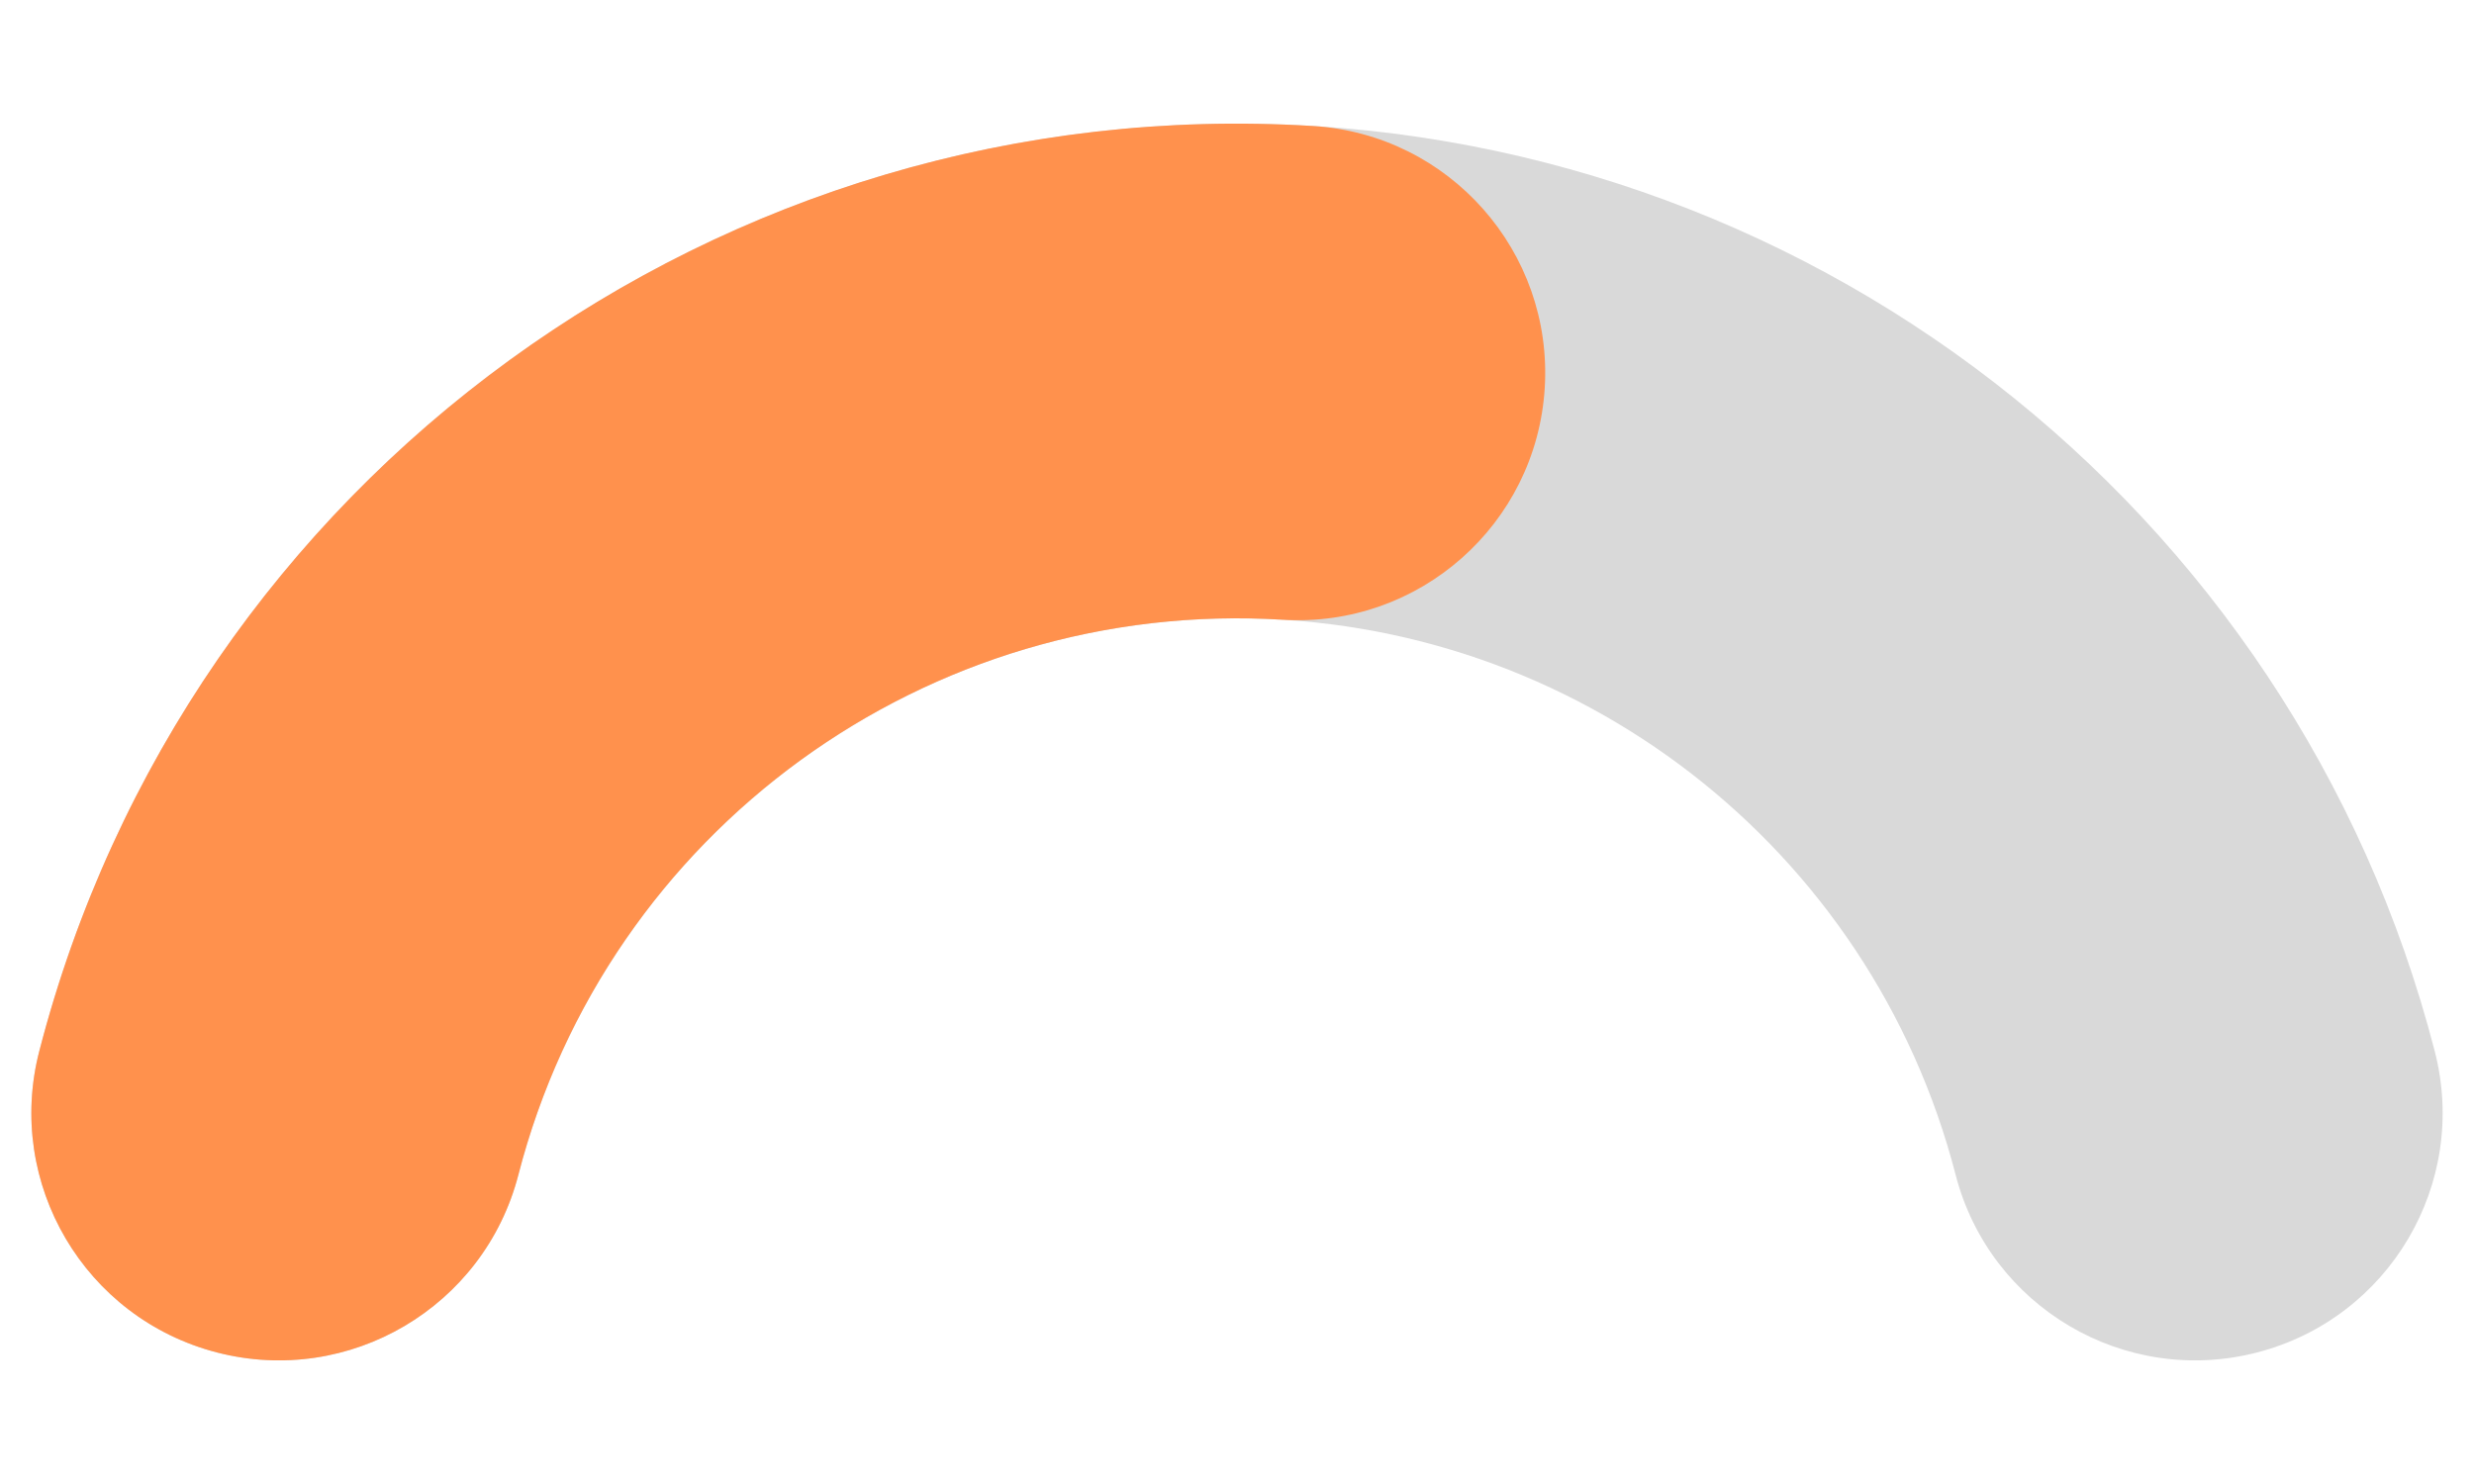 <svg xmlns="http://www.w3.org/2000/svg" xmlns:xlink="http://www.w3.org/1999/xlink" width="1000" zoomAndPan="magnify" viewBox="0 0 750 450" height="600" preserveAspectRatio="xMidYMid meet" version="1.0"><defs><clipPath id="32005e9d62"><path d="M 9 0.5 L 741 0.5 L 741 375.559 L 9 375.559 Z M 9 0.5 " clip-rule="nonzero"/></clipPath><clipPath id="2c039abd48"><path d="M 11.906 281.75 C 54.656 116.18 204 0.5 375 0.5 C 546 0.5 695.344 116.18 738.094 281.75 C 748.449 321.855 724.328 362.762 684.223 373.117 C 644.117 383.473 603.211 359.355 592.855 319.25 C 567.207 219.91 477.598 150.5 375 150.5 C 272.398 150.5 182.793 219.91 157.145 319.25 C 146.789 359.355 105.883 383.473 65.777 373.117 C 25.672 362.762 1.551 321.855 11.906 281.75 Z M 11.906 281.75 " clip-rule="nonzero"/></clipPath><clipPath id="aab5725567"><path d="M 0 0.5 L 732 0.5 L 732 375.559 L 0 375.559 Z M 0 0.5 " clip-rule="nonzero"/></clipPath><clipPath id="1c3c8acb25"><path d="M 2.906 281.75 C 45.656 116.18 195 0.5 366 0.5 C 537 0.5 686.344 116.18 729.094 281.75 C 739.449 321.855 715.328 362.762 675.223 373.117 C 635.117 383.473 594.211 359.355 583.855 319.25 C 558.207 219.91 468.598 150.5 366 150.5 C 263.398 150.5 173.793 219.91 148.145 319.25 C 137.789 359.355 96.883 383.473 56.777 373.117 C 16.672 362.762 -7.449 321.855 2.906 281.75 Z M 2.906 281.75 " clip-rule="nonzero"/></clipPath><clipPath id="a4ceceff53"><rect x="0" width="732" y="0" height="376"/></clipPath><clipPath id="16702439c4"><path d="M 9 0.441 L 468.75 0.441 L 468.75 375.559 L 9 375.559 Z M 9 0.441 " clip-rule="nonzero"/></clipPath><clipPath id="80753fce7d"><path d="M 11.906 281.75 C 56.816 107.824 218.75 -9.828 398.039 1.207 C 439.383 3.754 470.836 39.332 468.289 80.676 C 465.746 122.02 430.168 153.469 388.824 150.926 C 281.25 144.305 184.09 214.895 157.145 319.25 C 146.789 359.355 105.883 383.473 65.777 373.117 C 25.672 362.762 1.551 321.855 11.906 281.75 Z M 11.906 281.75 " clip-rule="nonzero"/></clipPath><clipPath id="845c0d37c0"><path d="M 0 0.441 L 459.75 0.441 L 459.75 375.559 L 0 375.559 Z M 0 0.441 " clip-rule="nonzero"/></clipPath><clipPath id="8f361a1d5a"><path d="M 2.906 281.75 C 47.816 107.824 209.75 -9.828 389.039 1.207 C 430.383 3.754 461.836 39.332 459.289 80.676 C 456.746 122.02 421.168 153.469 379.824 150.926 C 272.25 144.305 175.09 214.895 148.145 319.25 C 137.789 359.355 96.883 383.473 56.777 373.117 C 16.672 362.762 -7.449 321.855 2.906 281.75 Z M 2.906 281.75 " clip-rule="nonzero"/></clipPath><clipPath id="2e052a3d71"><rect x="0" width="460" y="0" height="376"/></clipPath><clipPath id="318d9c40ae"><rect x="0" width="750" y="0" height="376"/></clipPath></defs><g transform="matrix(1, 0, 0, 1, 0, 37)"><g clip-path="url(#318d9c40ae)"><g clip-path="url(#32005e9d62)"><g clip-path="url(#2c039abd48)"><g transform="matrix(1, 0, 0, 1, 9, -0)"><g clip-path="url(#a4ceceff53)"><g clip-path="url(#aab5725567)"><g clip-path="url(#1c3c8acb25)"><path fill="#d9d9d9" d="M -9 0.5 L 741 0.5 L 741 375.5 L -9 375.5 Z M -9 0.5 " fill-opacity="1" fill-rule="nonzero"/></g></g></g></g></g></g><g clip-path="url(#16702439c4)"><g clip-path="url(#80753fce7d)"><g transform="matrix(1, 0, 0, 1, 9, -0)"><g clip-path="url(#2e052a3d71)"><g clip-path="url(#845c0d37c0)"><g clip-path="url(#8f361a1d5a)"><path fill="#ff914d" d="M -9 0.5 L 741 0.5 L 741 375.5 L -9 375.5 Z M -9 0.5 " fill-opacity="1" fill-rule="nonzero"/></g></g></g></g></g></g></g></g></svg>